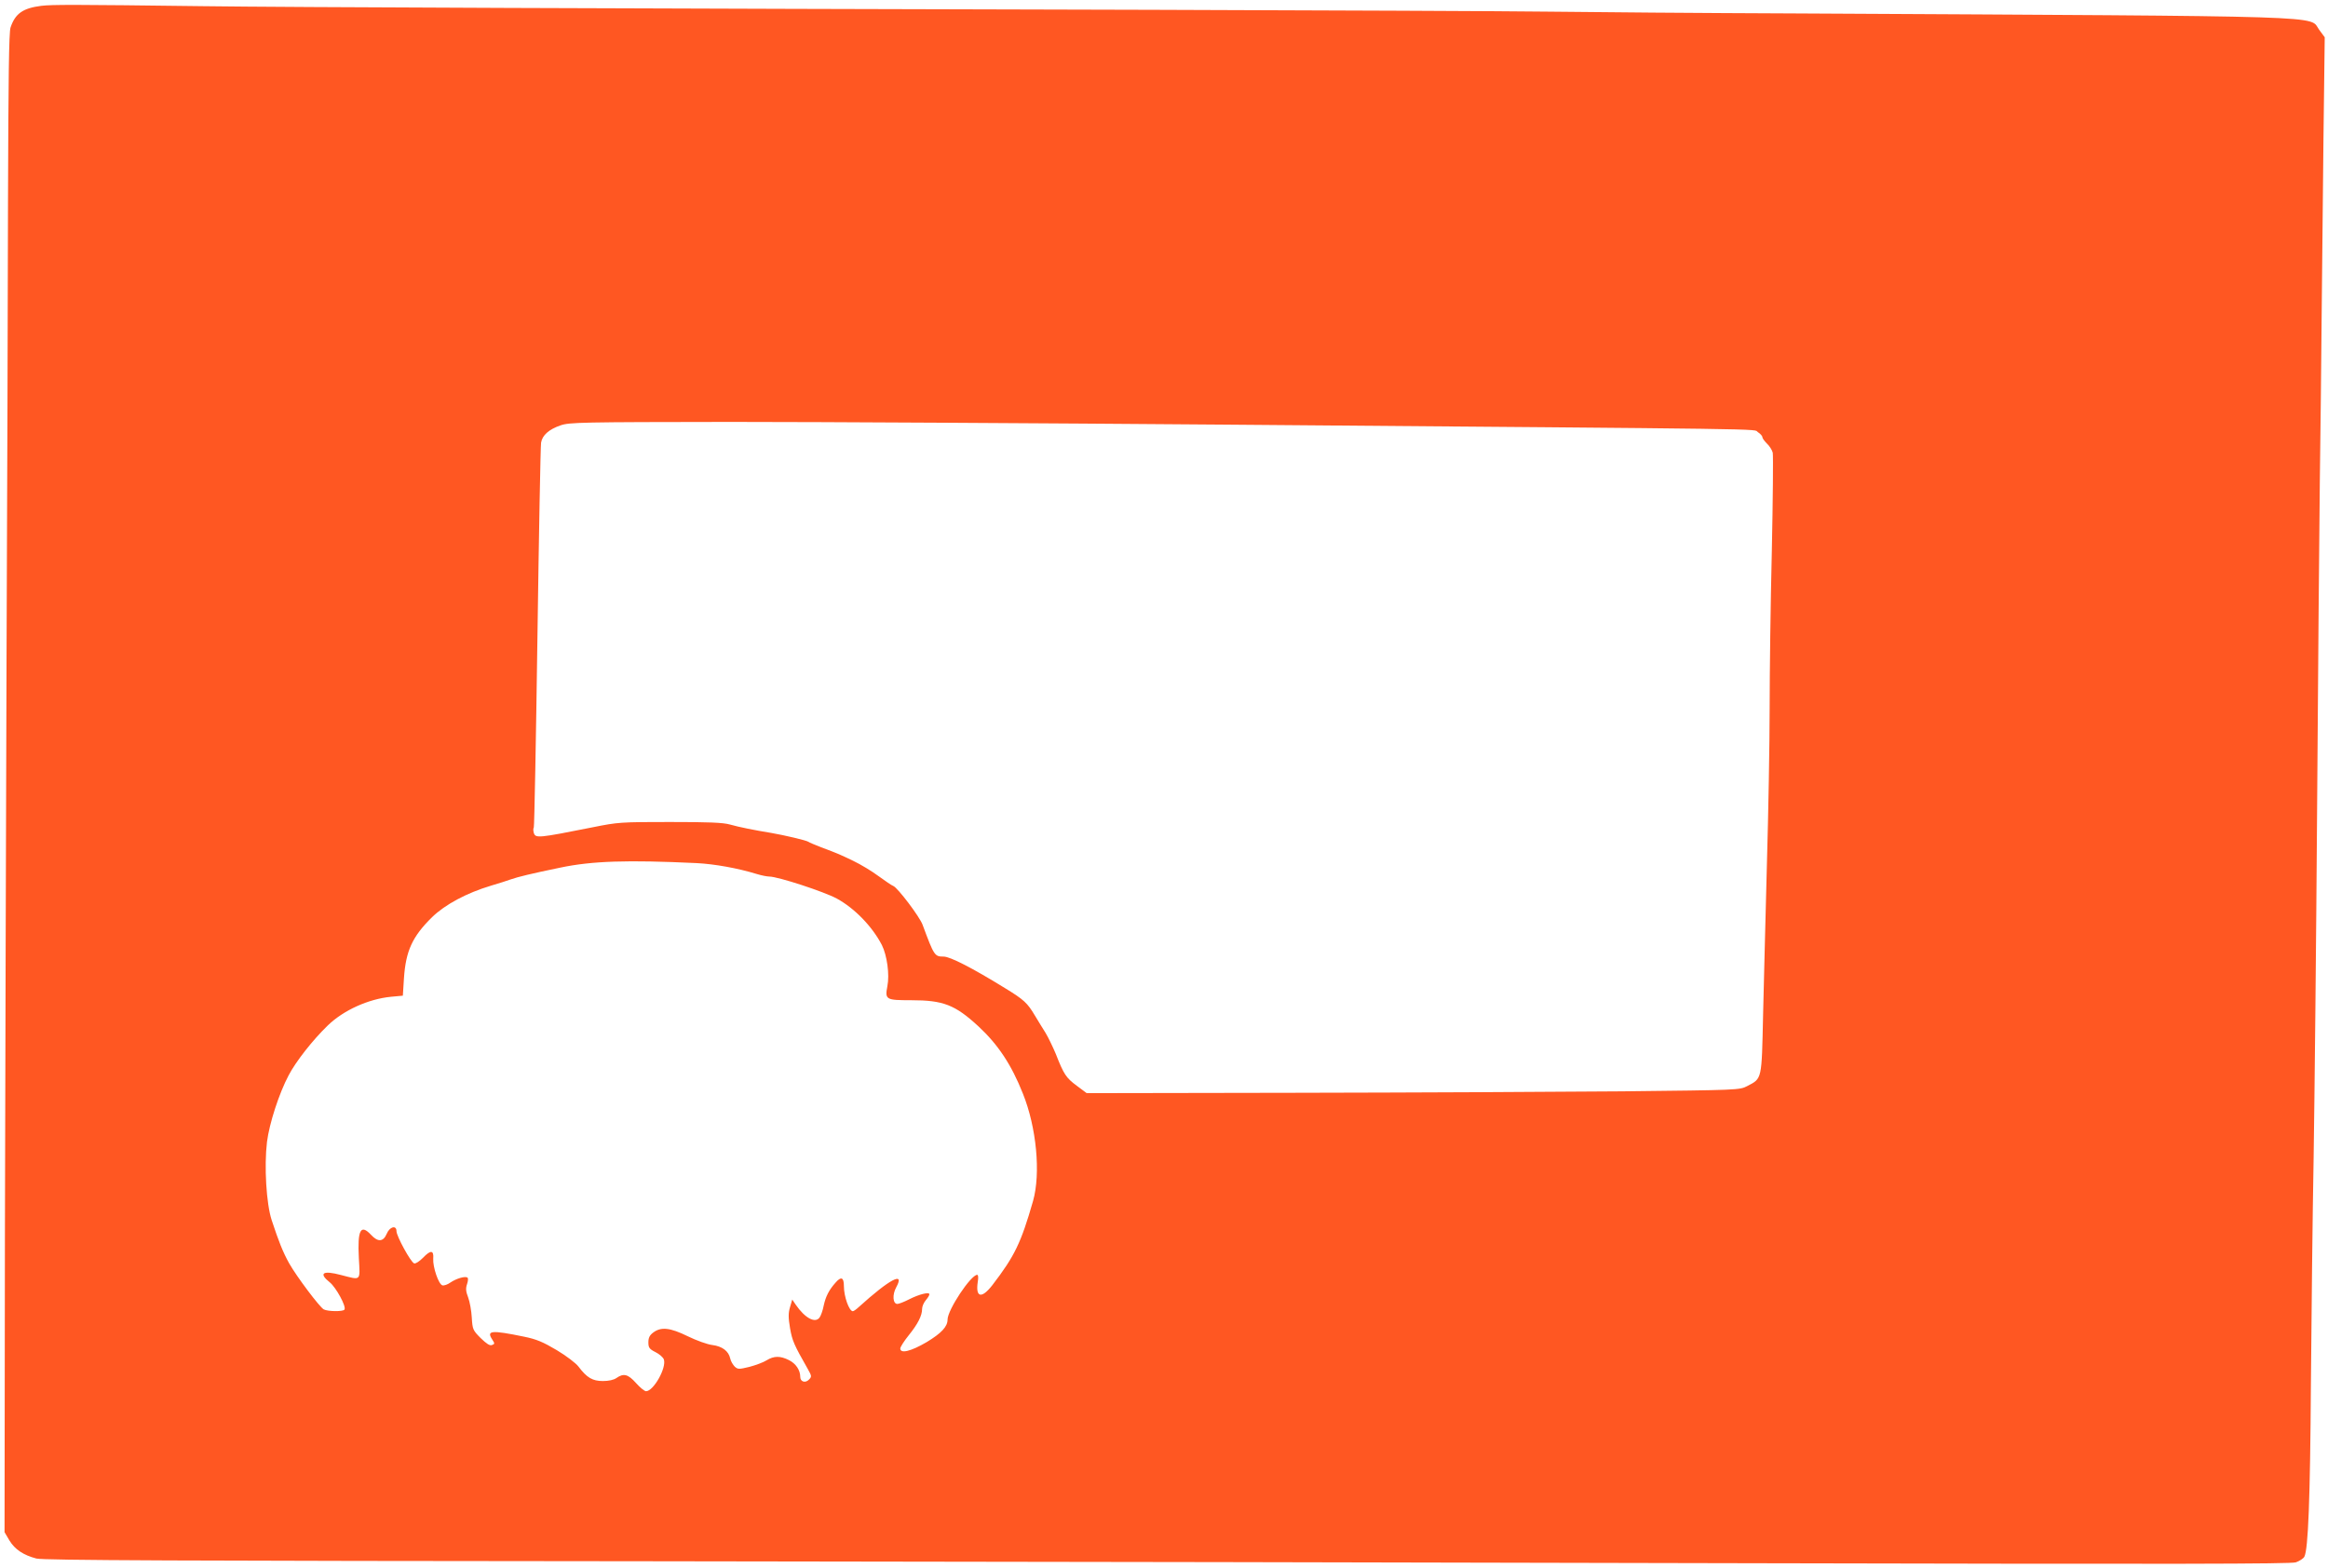 <?xml version="1.0" standalone="no"?>
<!DOCTYPE svg PUBLIC "-//W3C//DTD SVG 20010904//EN"
 "http://www.w3.org/TR/2001/REC-SVG-20010904/DTD/svg10.dtd">
<svg version="1.0" xmlns="http://www.w3.org/2000/svg"
 width="1280pt" height="862pt" viewBox="0 0 1280 862"
 preserveAspectRatio="xMidYMid meet">
<g transform="translate(0,862) scale(0.1,-0.1)"
fill="#ff5722" stroke="none">
<path d="M227 8588 c-101 -13 -143 -42 -169 -119 -9 -25 -12 -285 -14 -954 -1
-506 -4 -1635 -8 -2510 -3 -874 -7 -2314 -9 -3200 l-2 -1610 27 -46 c30 -49
76 -80 148 -99 35 -10 784 -13 3360 -15 1823 -2 4600 -7 6171 -11 2238 -5
2863 -4 2892 5 20 7 42 21 47 31 21 40 32 313 36 950 3 366 9 926 15 1245 5
319 14 1176 19 1905 5 729 12 1543 15 1810 4 267 8 672 10 900 2 228 7 669 10
980 l7 565 -31 42 c-57 78 132 73 -2856 89 -533 2 -1157 7 -1385 10 -228 3
-1200 7 -2160 10 -2958 7 -4786 14 -5230 20 -719 9 -833 9 -893 2z m6513
-2303 c3095 -25 2897 -22 2925 -41 14 -9 25 -21 25 -28 0 -6 12 -22 25 -35 14
-13 28 -35 32 -50 3 -14 1 -258 -5 -541 -7 -283 -12 -672 -12 -865 0 -192 -7
-577 -15 -855 -7 -278 -17 -650 -21 -828 -8 -363 -5 -351 -87 -394 -42 -22
-50 -22 -687 -29 -355 -3 -1163 -7 -1795 -8 l-1150 -2 -55 41 c-58 43 -71 62
-115 175 -16 38 -41 90 -56 115 -16 25 -42 68 -59 96 -41 69 -60 87 -165 151
-180 111 -301 173 -337 173 -49 0 -52 4 -115 174 -16 45 -137 204 -161 214 -9
3 -45 28 -81 54 -36 27 -99 65 -141 85 -80 38 -82 39 -175 74 -33 13 -65 26
-70 30 -11 8 -130 36 -205 49 -92 15 -177 32 -226 46 -38 11 -119 14 -331 14
-269 0 -286 -1 -424 -29 -302 -60 -314 -61 -324 -31 -3 11 -4 24 0 30 3 5 12
476 20 1047 8 571 17 1052 20 1069 7 41 43 73 107 95 50 17 108 18 938 19 487
0 1711 -7 2720 -15z m-2910 -2411 c99 -5 227 -28 331 -60 26 -8 57 -14 69 -14
47 0 301 -83 371 -121 99 -54 196 -155 248 -256 28 -56 43 -162 30 -226 -14
-74 -8 -77 131 -77 176 0 241 -25 369 -143 108 -100 182 -211 245 -370 75
-186 99 -439 56 -591 -66 -230 -101 -303 -224 -463 -59 -76 -93 -68 -80 18 4
23 3 39 -3 39 -35 0 -163 -193 -163 -246 0 -39 -34 -75 -115 -124 -87 -51
-145 -65 -145 -35 0 8 21 41 46 72 50 62 74 108 74 146 0 13 9 34 20 47 11 13
20 27 20 33 0 14 -55 1 -112 -28 -27 -14 -56 -25 -64 -25 -25 0 -29 51 -6 92
49 90 -37 44 -206 -109 -14 -13 -28 -23 -33 -23 -20 0 -49 80 -49 138 0 48
-15 55 -46 19 -35 -39 -54 -75 -65 -126 -5 -27 -16 -57 -23 -66 -24 -33 -80
-3 -131 71 l-19 28 -12 -41 c-10 -33 -10 -58 0 -117 12 -69 22 -91 97 -223 22
-39 23 -43 7 -59 -20 -21 -48 -12 -48 15 0 37 -24 73 -62 92 -48 24 -82 24
-123 -1 -17 -11 -60 -27 -94 -36 -58 -14 -64 -14 -81 1 -10 10 -22 30 -25 45
-9 41 -44 67 -98 74 -27 3 -88 25 -135 48 -98 48 -147 53 -190 21 -20 -15 -27
-29 -27 -54 0 -29 5 -37 39 -54 22 -11 42 -29 46 -40 16 -46 -57 -175 -98
-175 -8 0 -33 20 -55 45 -44 49 -68 55 -107 28 -15 -11 -44 -17 -75 -17 -57 0
-88 18 -134 79 -14 19 -68 60 -120 91 -76 45 -111 60 -180 74 -180 37 -207 34
-175 -15 15 -23 15 -25 -1 -31 -12 -5 -30 7 -62 38 -43 43 -45 48 -49 113 -2
37 -11 87 -20 111 -13 33 -14 50 -6 73 6 18 7 33 2 36 -14 9 -62 -6 -93 -27
-15 -11 -35 -18 -44 -16 -21 4 -54 101 -51 147 4 47 -14 49 -56 5 -20 -20 -41
-34 -49 -31 -19 7 -97 150 -97 177 0 35 -38 25 -54 -15 -19 -44 -48 -46 -86
-5 -57 61 -75 27 -67 -127 7 -130 15 -123 -98 -94 -101 27 -125 10 -61 -41 34
-28 91 -132 80 -149 -7 -12 -91 -11 -114 1 -23 13 -148 179 -190 253 -35 63
-57 119 -96 237 -30 91 -42 298 -26 431 13 102 66 266 119 366 39 75 132 194
216 275 86 83 223 145 347 157 l65 6 6 95 c10 151 46 230 155 337 71 69 190
133 324 173 41 12 91 28 110 35 37 13 110 31 270 64 175 37 371 43 750 25z"/>
</g>
</svg>
